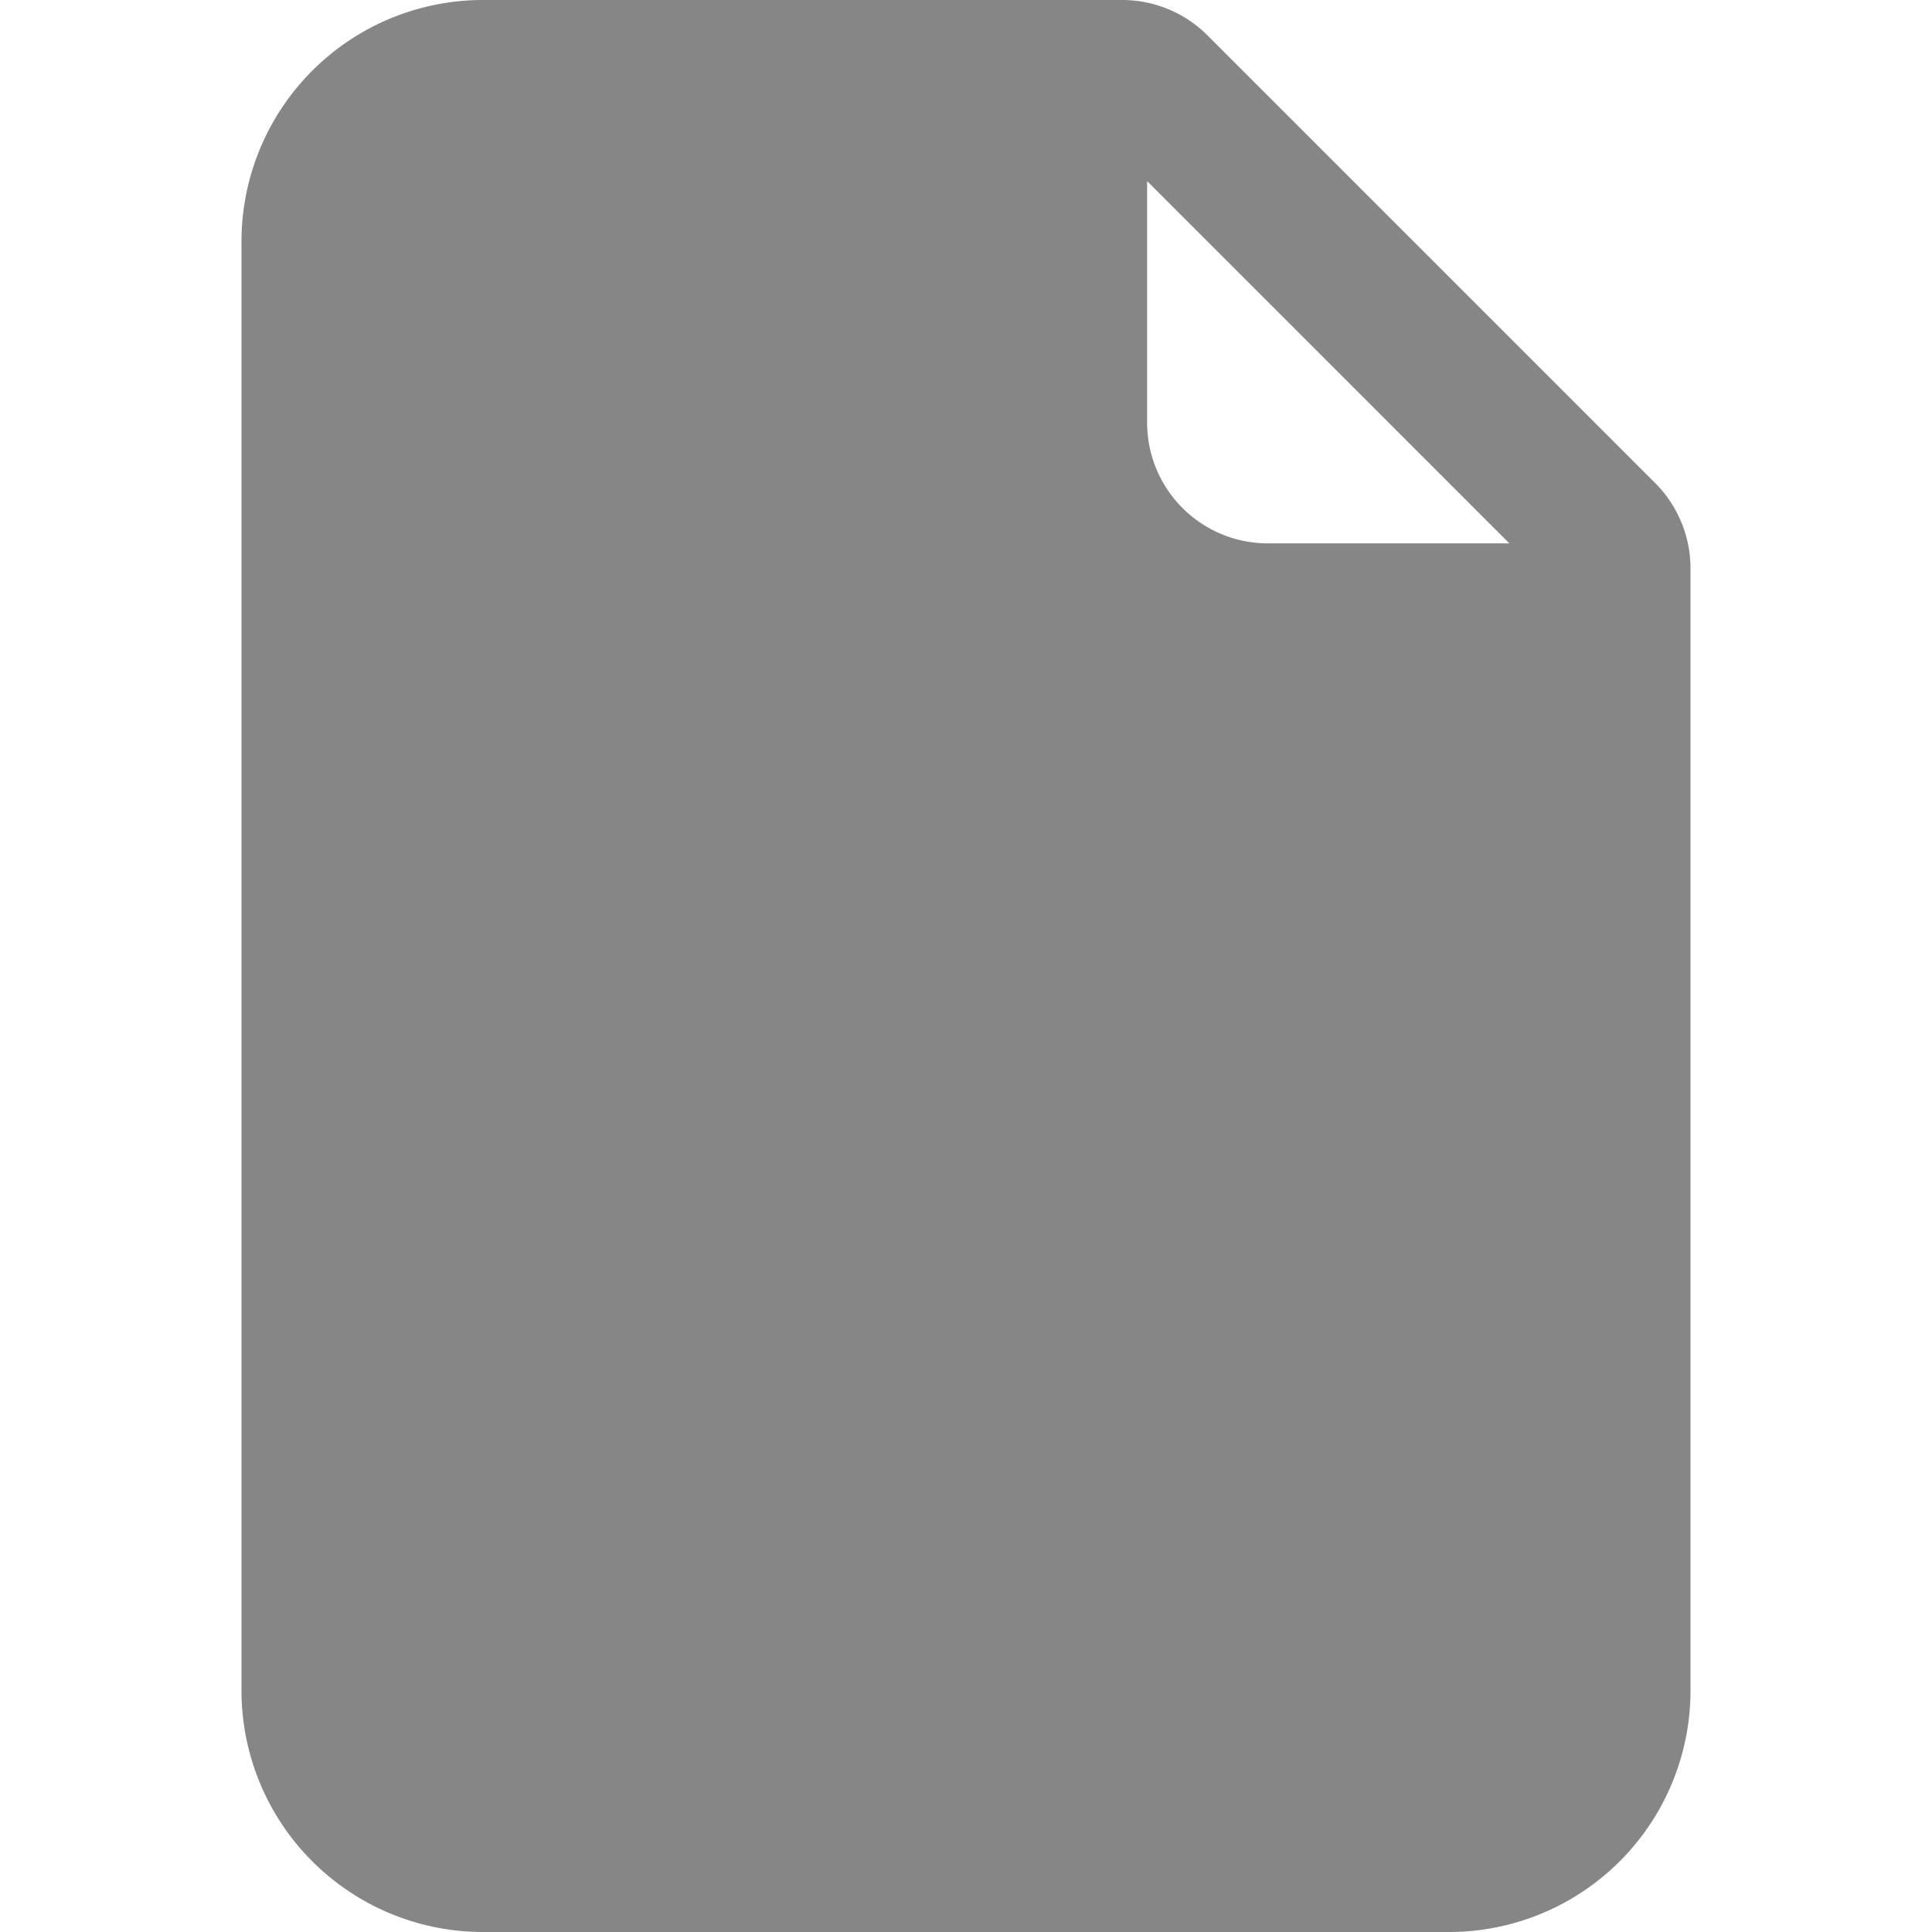 <svg xmlns="http://www.w3.org/2000/svg" width="16" height="16" color="#868686" fill="currentColor" class="bi bi-file-earmark-fill" viewBox="0 0 16 16">
  <path d="M4 0h5.293A1 1 0 0 1 10 .293L13.707 4a1 1 0 0 1 .293.707V14a2 2 0 0 1-2 2H4a2 2 0 0 1-2-2V2a2 2 0 0 1 2-2m5.5 1.5v2a1 1 0 0 0 1 1h2z"/>
</svg>